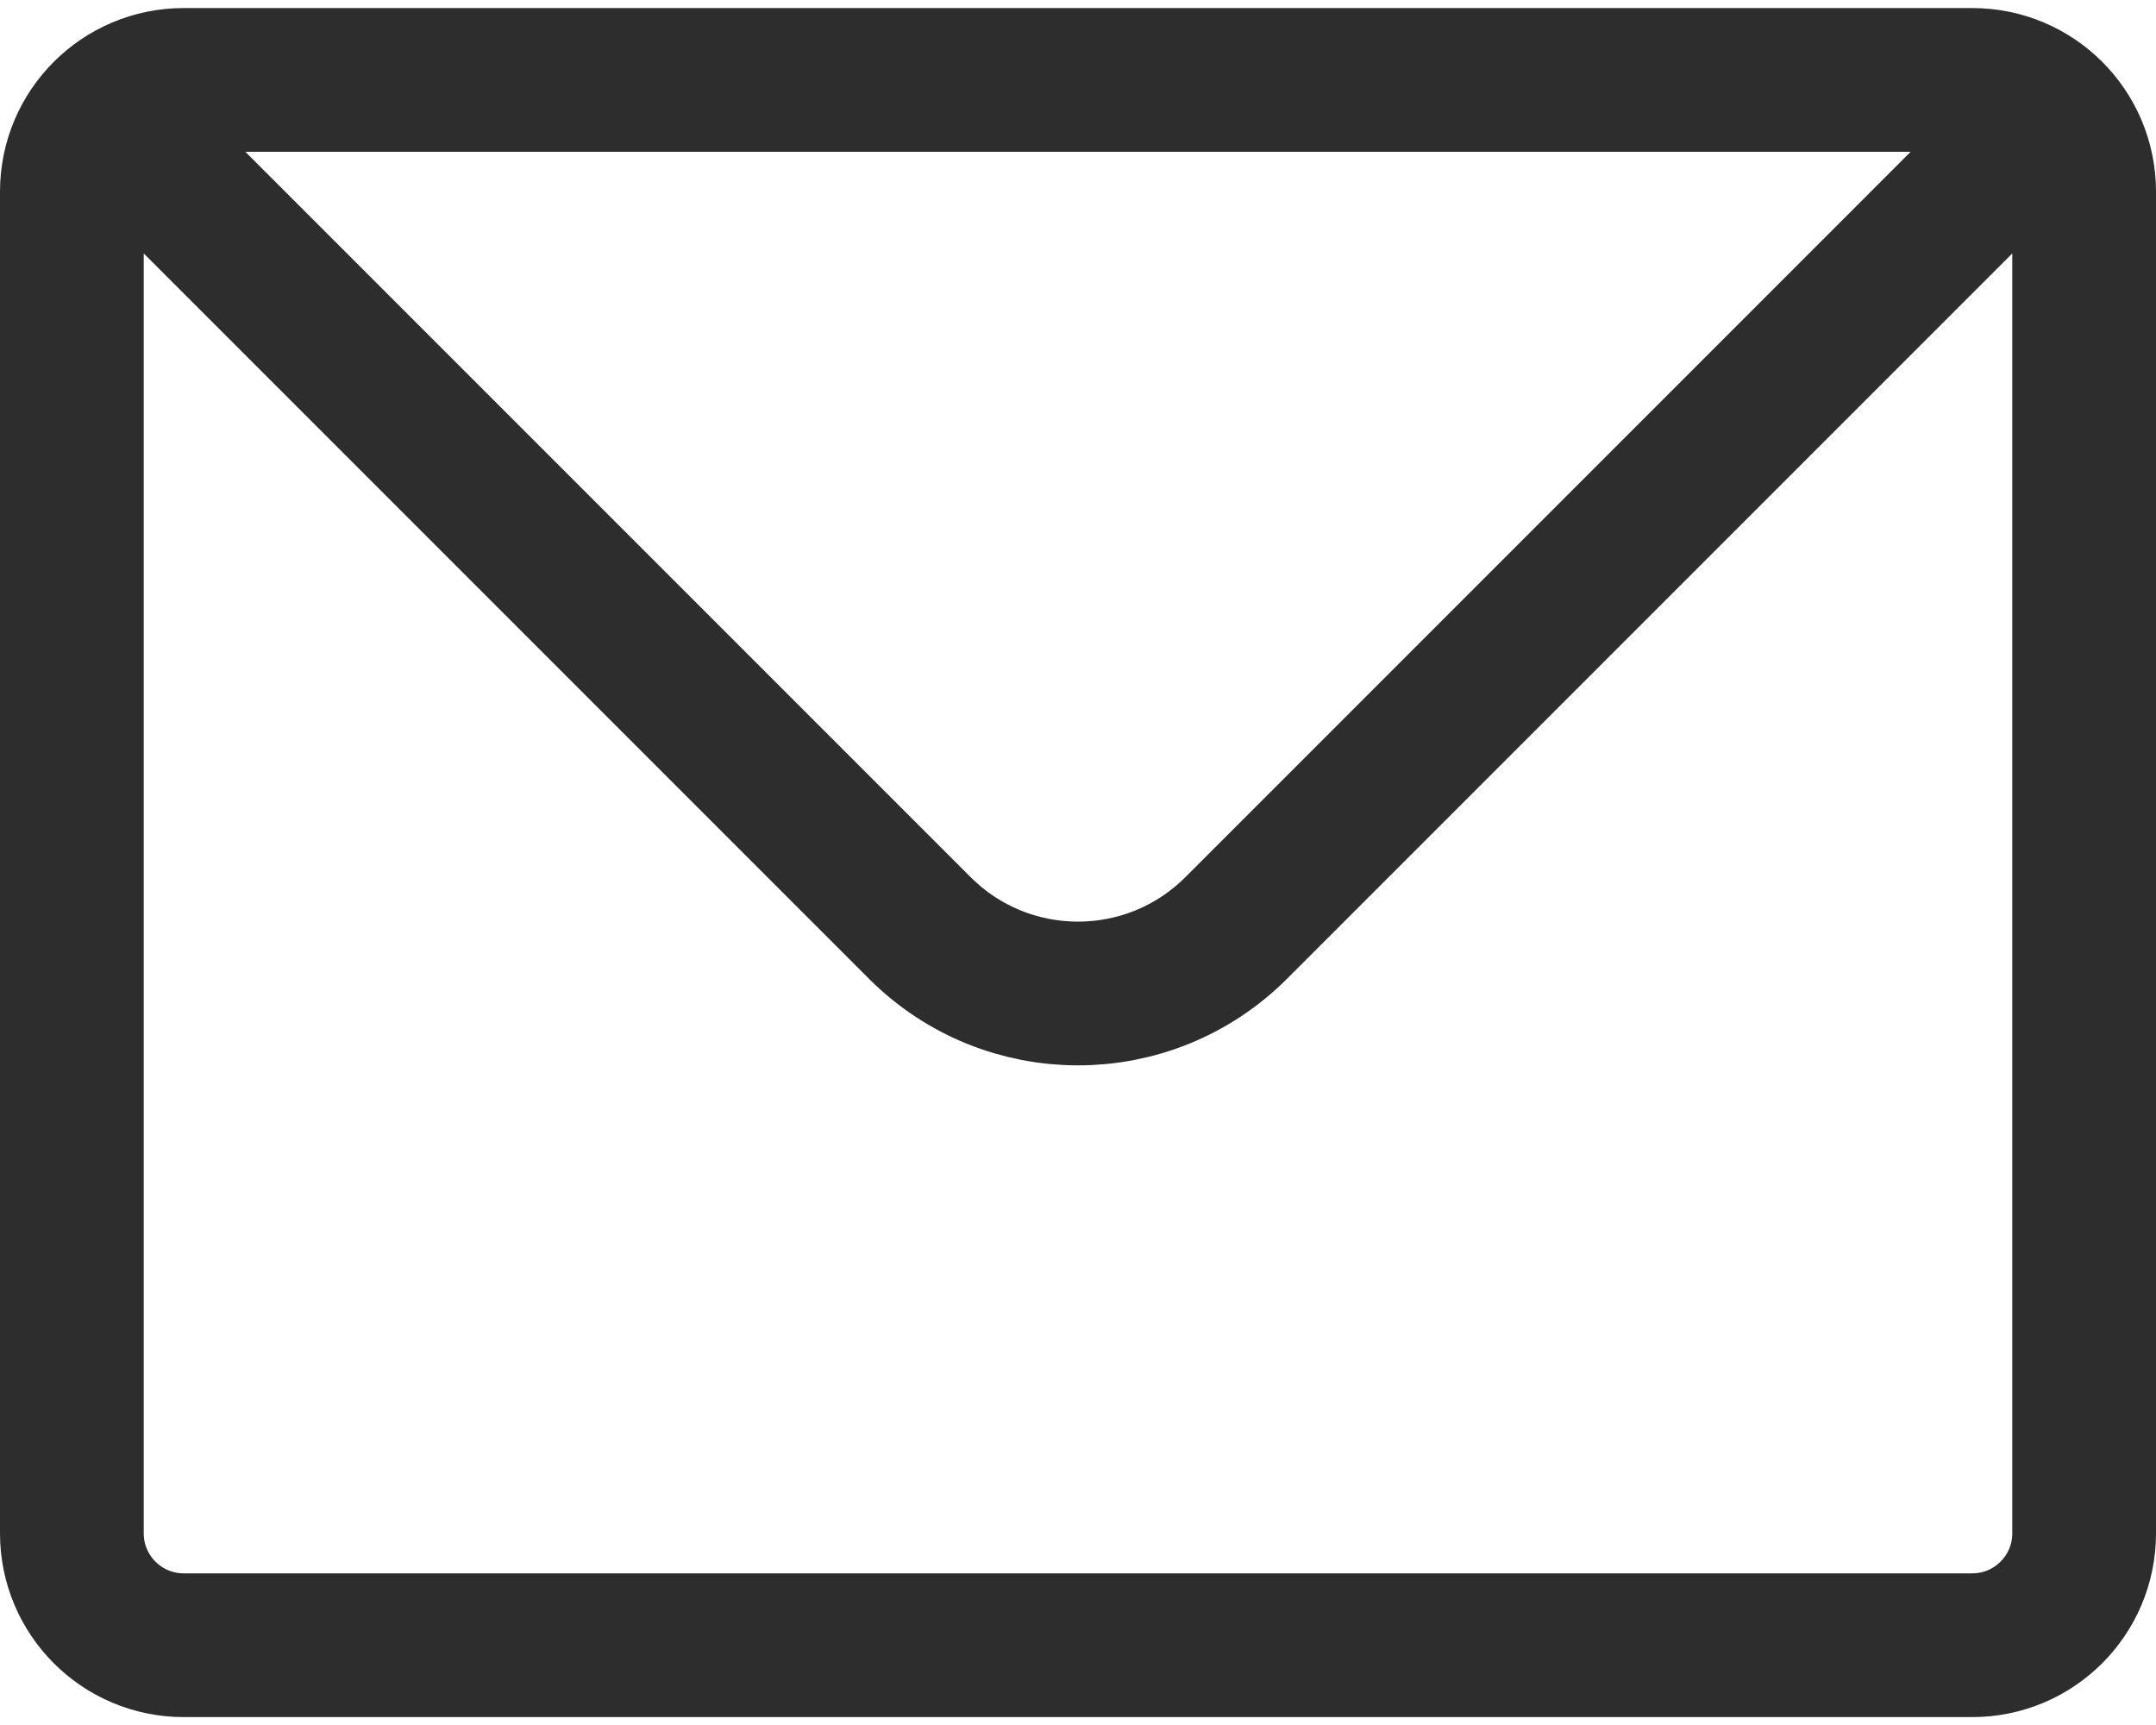 <?xml version="1.0" encoding="UTF-8"?> <svg xmlns="http://www.w3.org/2000/svg" width="15" height="12" viewBox="0 0 15 12" fill="none"><path d="M0.889 0.945L6.4 6.456C7.008 7.063 7.992 7.063 8.6 6.456L14.111 0.945M1.278 11.445H13.722C14.152 11.445 14.5 11.096 14.5 10.667V1.333C14.5 0.904 14.152 0.556 13.722 0.556H1.278C0.848 0.556 0.5 0.904 0.5 1.333V10.667C0.5 11.096 0.848 11.445 1.278 11.445Z" stroke="#2D2D2D" stroke-linecap="round" stroke-linejoin="round"></path></svg> 